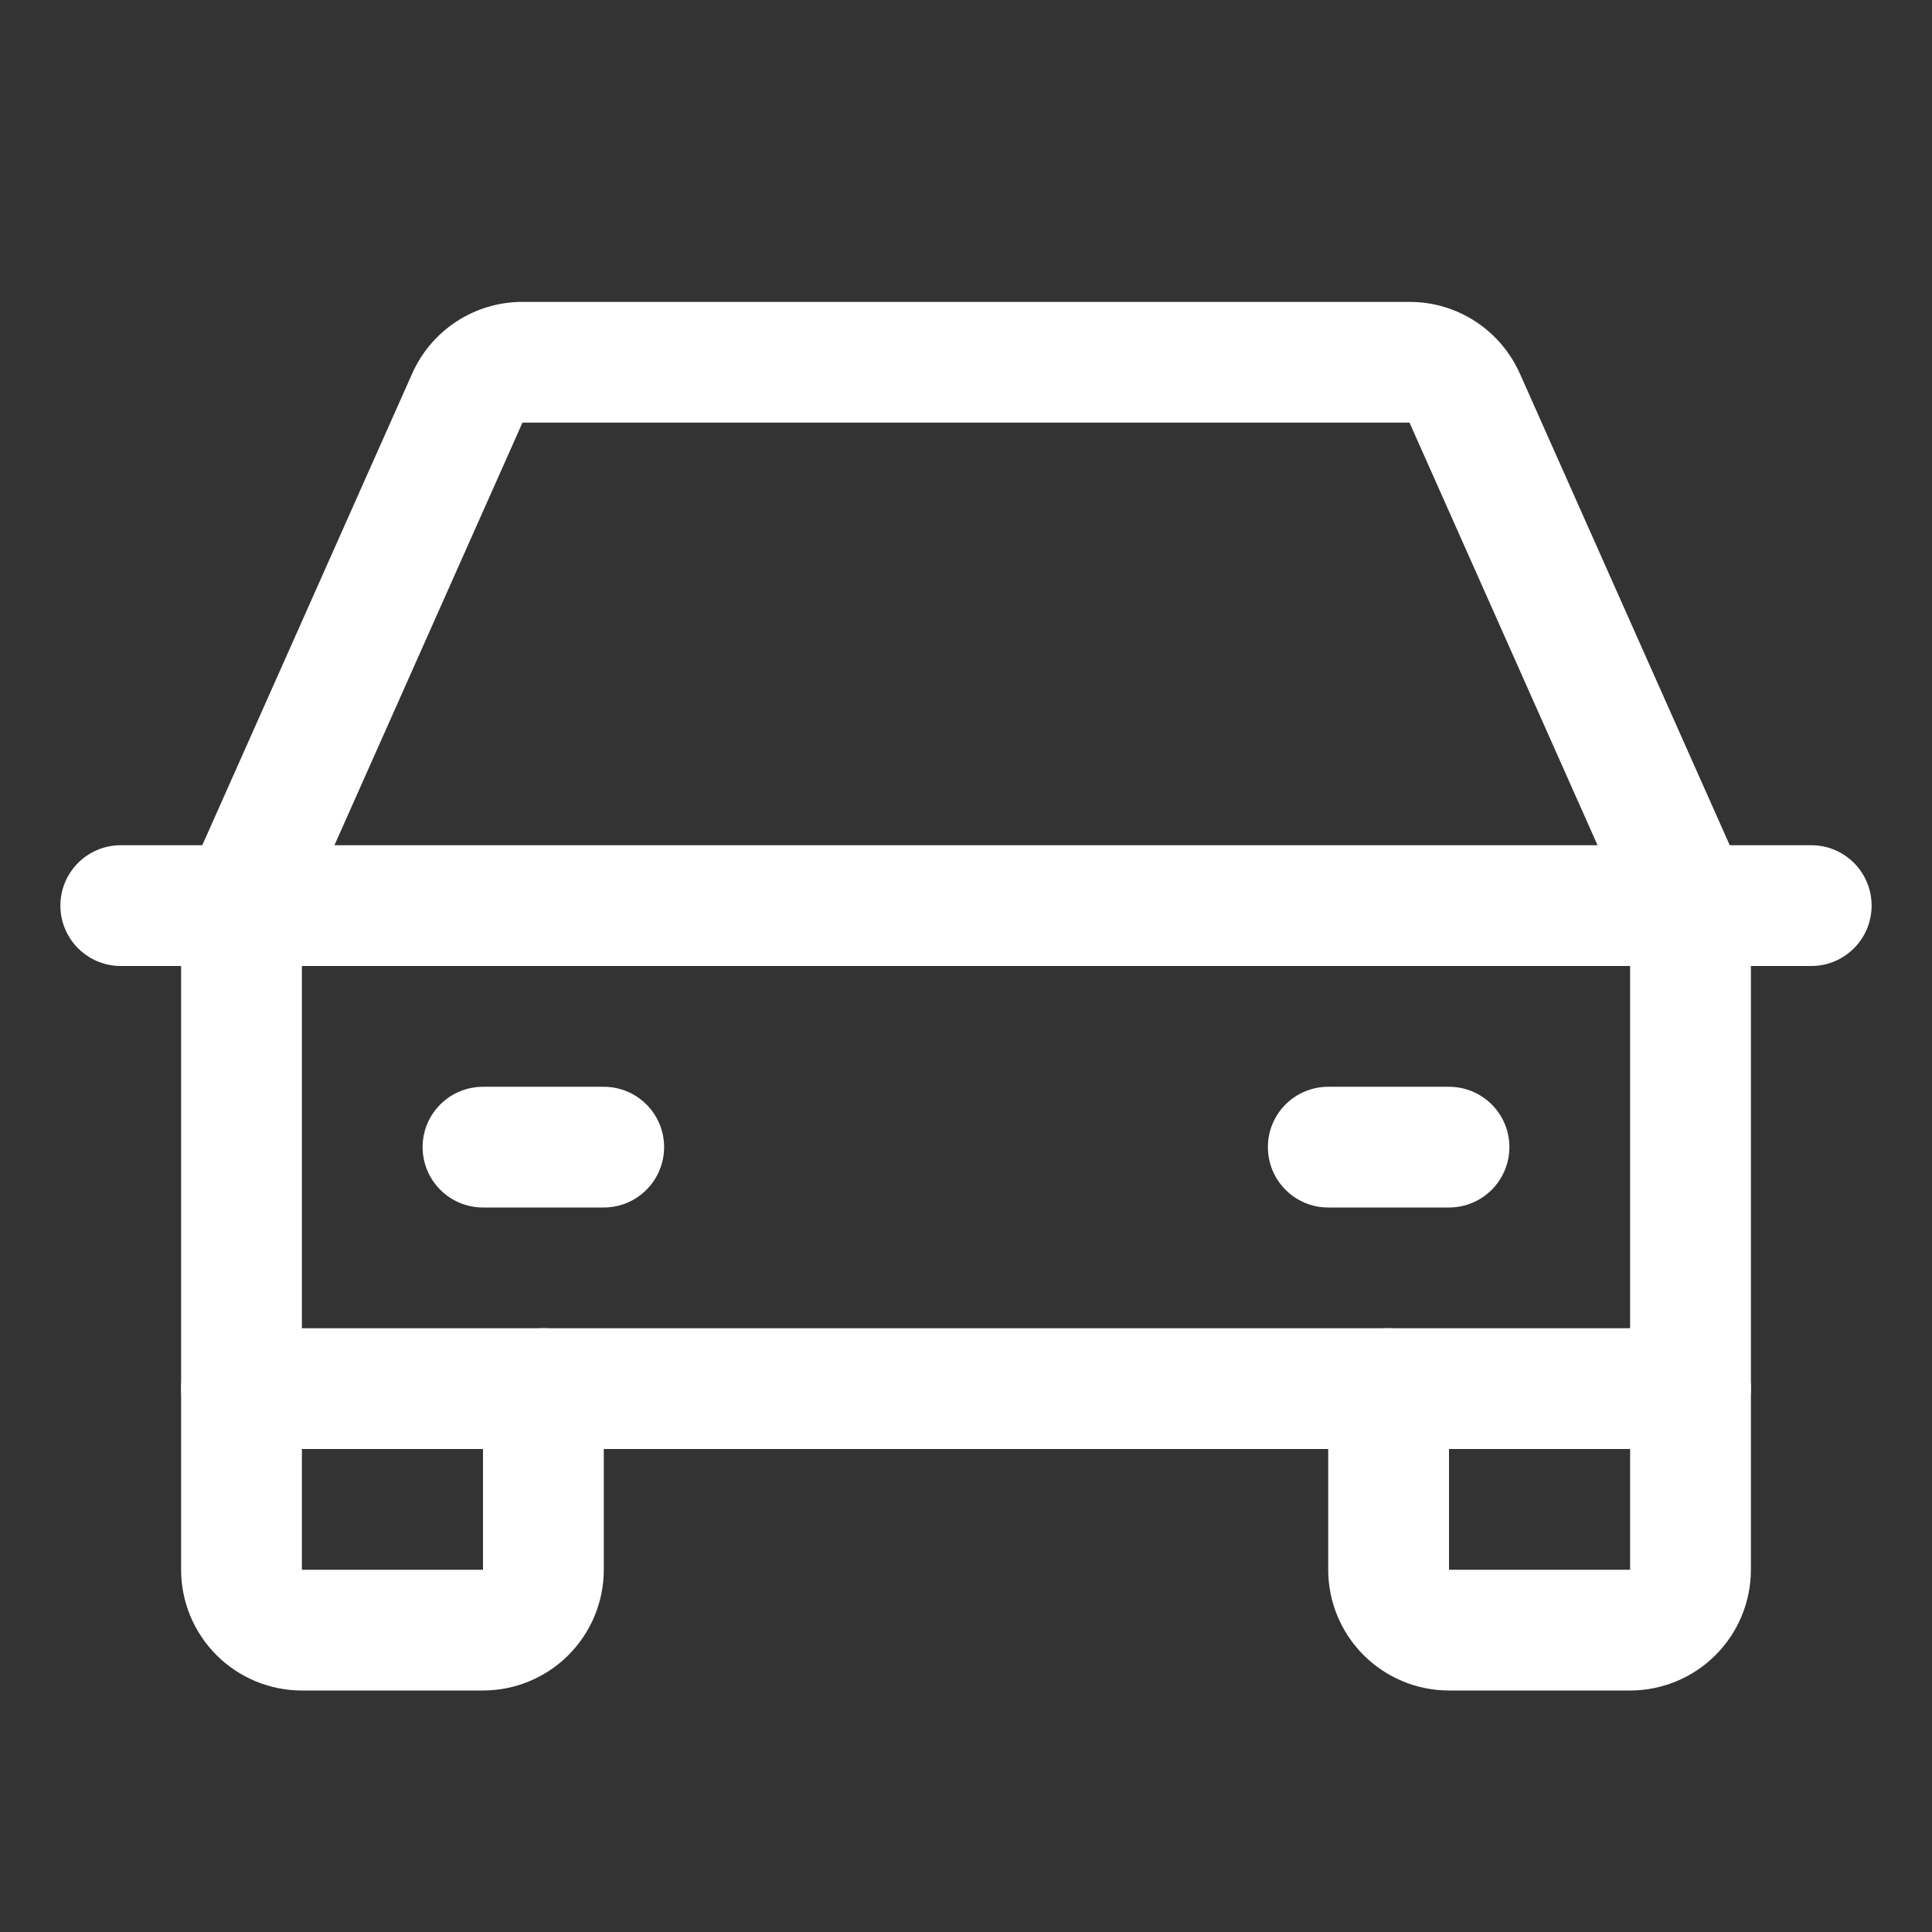 <svg width="27" height="27" viewBox="0 0 27 27" fill="none" xmlns="http://www.w3.org/2000/svg">
<rect x="0" y="0" width="27" height="27" fill="#333333" stroke="none"/>
<path fill-rule="evenodd" clip-rule="evenodd" d="M0.844 12.656C0.844 12.19 1.222 11.812 1.688 11.812H25.312C25.779 11.812 26.156 12.19 26.156 12.656C26.156 13.122 25.779 13.5 25.312 13.5H1.688C1.222 13.5 0.844 13.122 0.844 12.656Z" fill="white"/>
<path fill-rule="evenodd" clip-rule="evenodd" d="M19.406 18.562C19.872 18.562 20.25 18.94 20.25 19.406L20.25 21.938L22.781 21.938V19.406C22.781 18.94 23.159 18.562 23.625 18.562C24.091 18.562 24.469 18.94 24.469 19.406V21.938C24.469 22.385 24.291 22.814 23.974 23.131C23.658 23.447 23.229 23.625 22.781 23.625H20.25C19.802 23.625 19.373 23.447 19.057 23.131C18.74 22.814 18.562 22.385 18.562 21.938V19.406C18.562 18.94 18.94 18.562 19.406 18.562Z" fill="white"/>
<path fill-rule="evenodd" clip-rule="evenodd" d="M3.375 18.562C3.841 18.562 4.219 18.94 4.219 19.406V21.938H6.75V19.406C6.75 18.94 7.128 18.562 7.594 18.562C8.06 18.562 8.438 18.94 8.438 19.406V21.938C8.438 22.385 8.26 22.814 7.943 23.131C7.627 23.447 7.198 23.625 6.75 23.625H4.219C3.771 23.625 3.342 23.447 3.026 23.131C2.709 22.814 2.531 22.385 2.531 21.938V19.406C2.531 18.94 2.909 18.562 3.375 18.562Z" fill="white"/>
<path fill-rule="evenodd" clip-rule="evenodd" d="M5.906 16.031C5.906 15.565 6.284 15.188 6.75 15.188H8.438C8.903 15.188 9.281 15.565 9.281 16.031C9.281 16.497 8.903 16.875 8.438 16.875H6.75C6.284 16.875 5.906 16.497 5.906 16.031Z" fill="white"/>
<path fill-rule="evenodd" clip-rule="evenodd" d="M17.719 16.031C17.719 15.565 18.096 15.188 18.562 15.188H20.25C20.716 15.188 21.094 15.565 21.094 16.031C21.094 16.497 20.716 16.875 20.25 16.875H18.562C18.096 16.875 17.719 16.497 17.719 16.031Z" fill="white"/>
<path fill-rule="evenodd" clip-rule="evenodd" d="M7.298 4.219H19.705C20.032 4.22 20.352 4.316 20.625 4.496C20.898 4.675 21.112 4.93 21.243 5.228C21.244 5.229 21.244 5.23 21.245 5.231L24.396 12.313C24.444 12.421 24.469 12.538 24.469 12.656V19.406C24.469 19.872 24.091 20.25 23.625 20.25H3.375C2.909 20.25 2.531 19.872 2.531 19.406V12.656C2.531 12.538 2.556 12.421 2.604 12.313L5.757 5.228C5.888 4.93 6.102 4.675 6.375 4.496C6.648 4.316 6.968 4.22 7.295 4.219L7.298 4.219ZM7.302 5.906L7.299 5.912L4.219 12.835V18.562H22.781V12.835L19.698 5.906L7.302 5.906Z" fill="white"/>
</svg>
